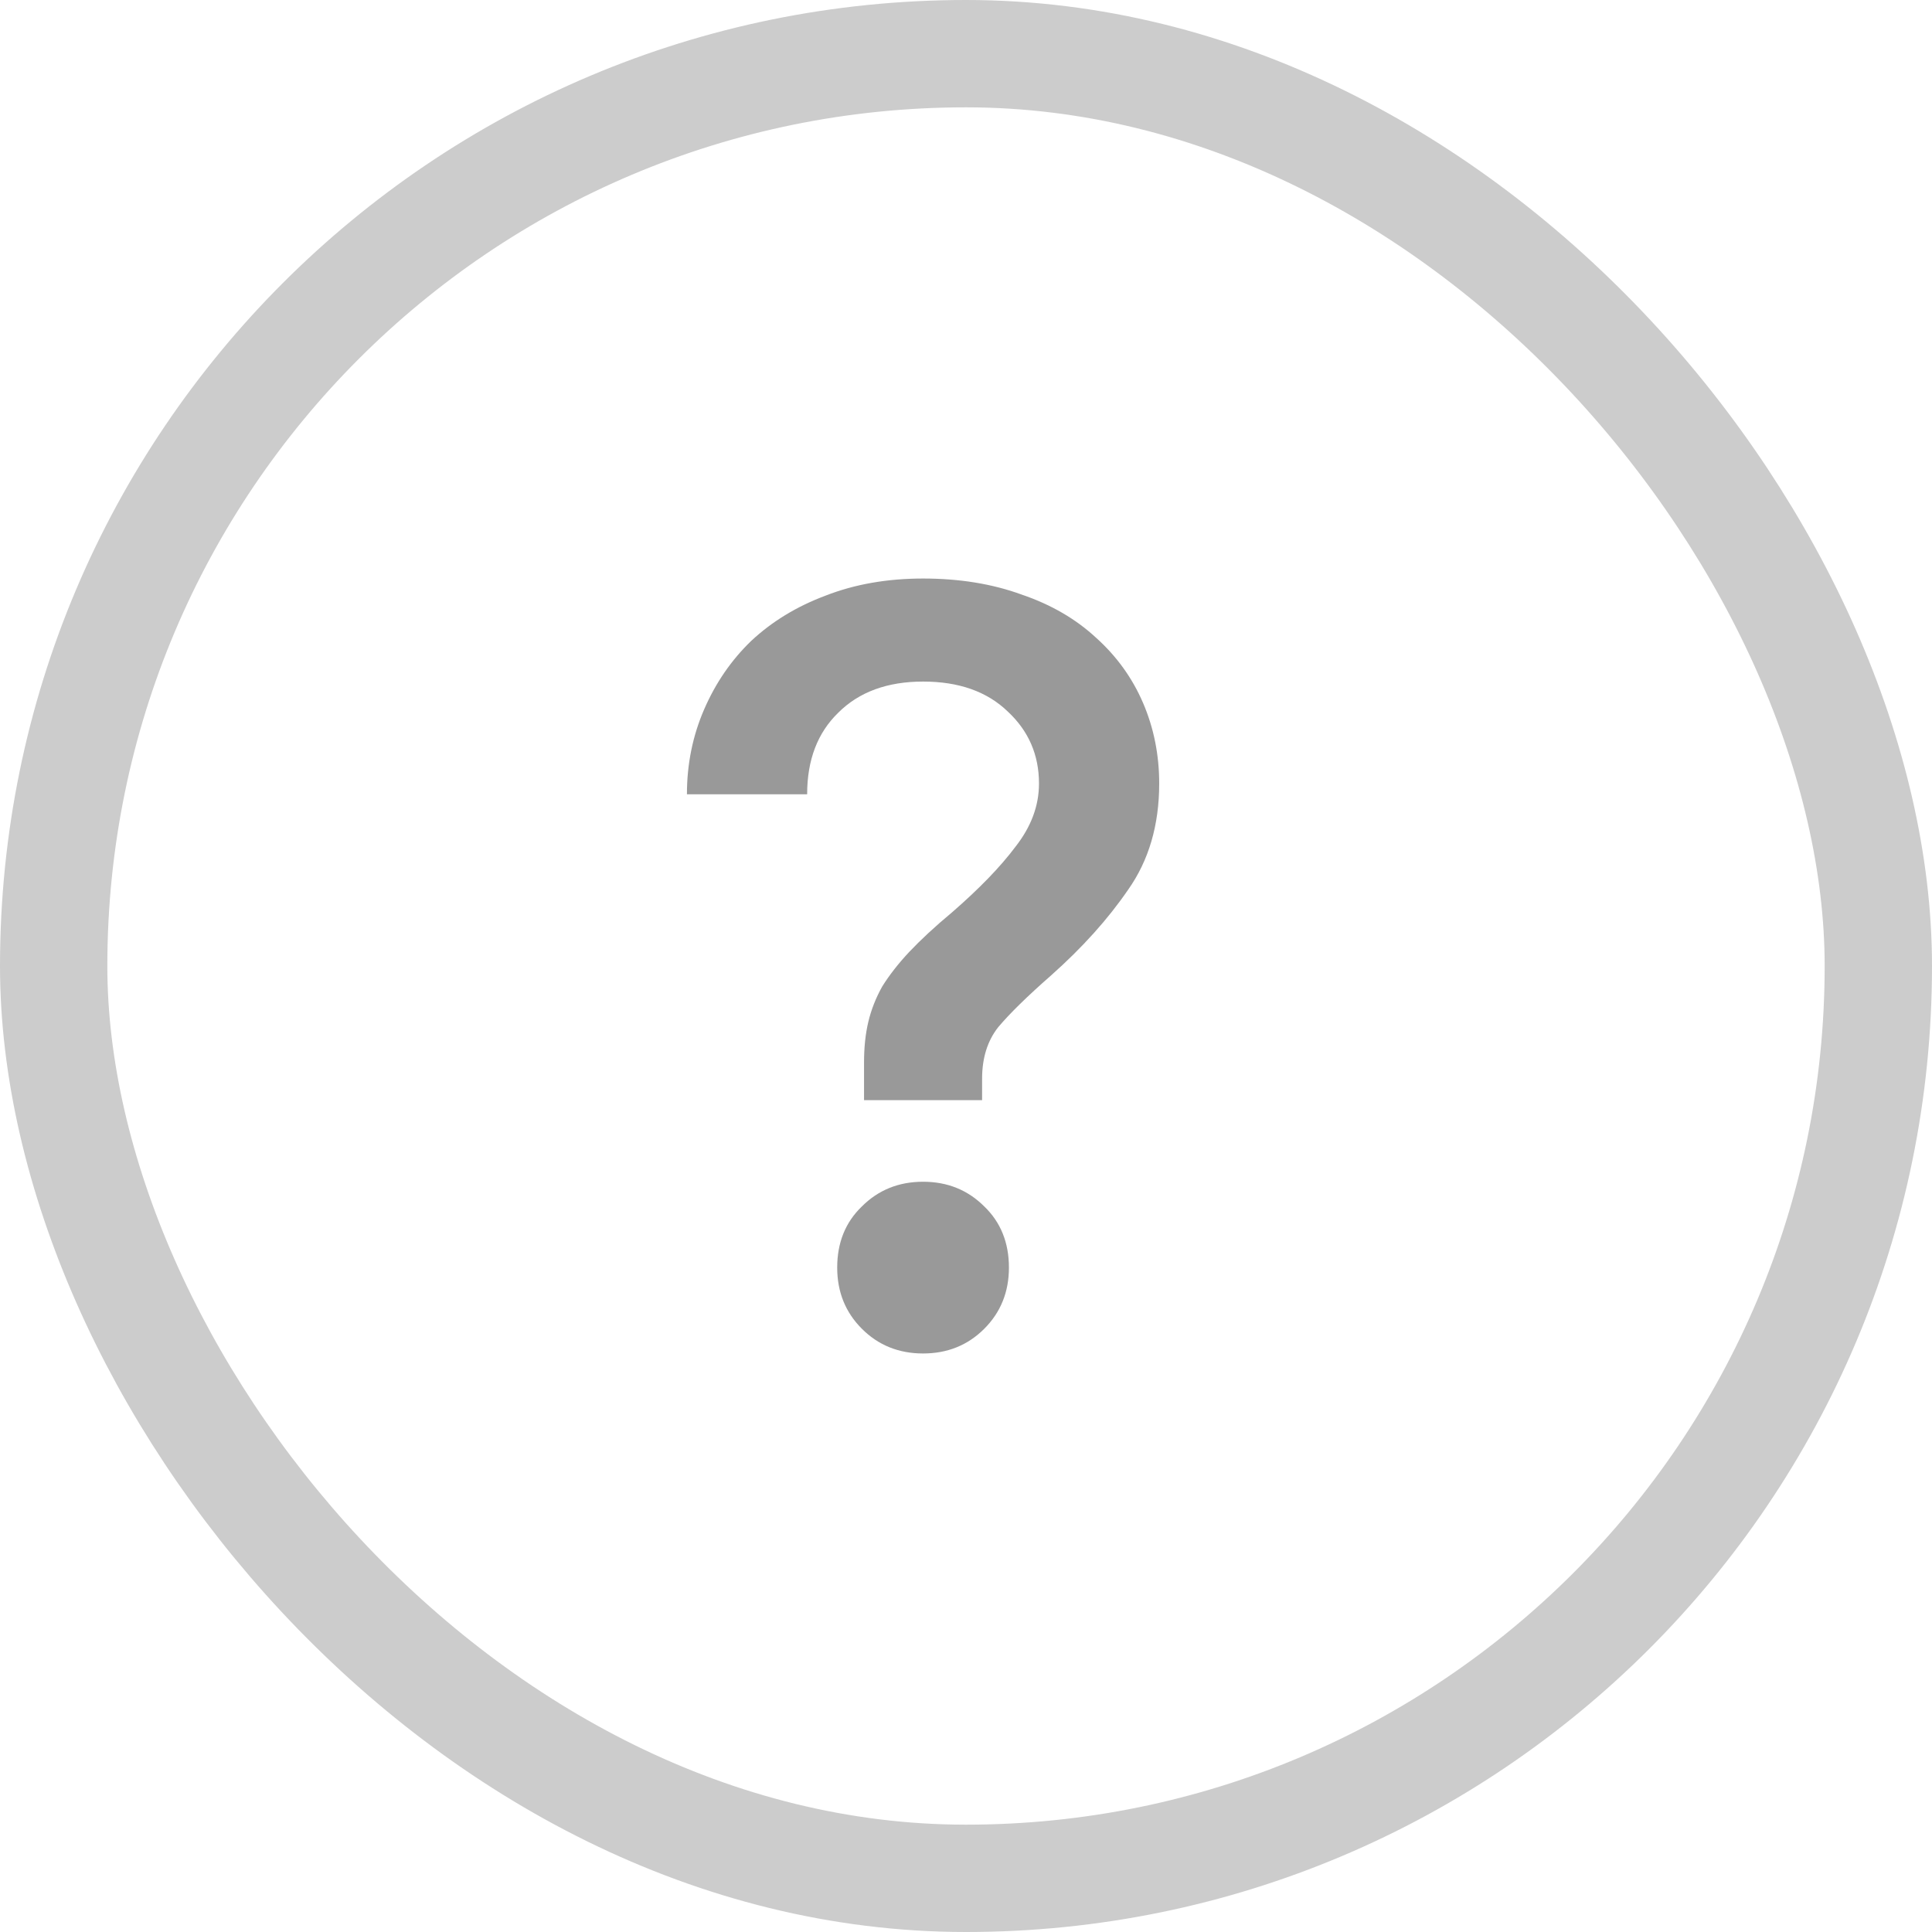 <svg width="18" height="18" viewBox="0 0 18 18" fill="none" xmlns="http://www.w3.org/2000/svg">
<path d="M8.05 9.9C8.05 9.76 8.063 9.633 8.09 9.52C8.117 9.407 8.16 9.297 8.22 9.19C8.287 9.083 8.37 8.977 8.47 8.87C8.577 8.757 8.71 8.633 8.87 8.5C9.123 8.28 9.32 8.077 9.46 7.89C9.607 7.703 9.68 7.507 9.68 7.3C9.68 7.033 9.583 6.81 9.39 6.63C9.197 6.443 8.933 6.35 8.6 6.35C8.267 6.35 8.003 6.447 7.81 6.64C7.617 6.827 7.52 7.08 7.52 7.4H6.4C6.4 7.12 6.453 6.857 6.56 6.61C6.667 6.363 6.813 6.15 7 5.97C7.193 5.79 7.423 5.65 7.69 5.55C7.963 5.443 8.267 5.39 8.6 5.39C8.94 5.39 9.247 5.44 9.52 5.54C9.793 5.633 10.023 5.767 10.21 5.94C10.403 6.113 10.55 6.317 10.65 6.55C10.75 6.783 10.8 7.033 10.8 7.3C10.8 7.687 10.703 8.017 10.51 8.29C10.323 8.563 10.083 8.83 9.79 9.09C9.57 9.283 9.407 9.443 9.3 9.57C9.2 9.697 9.15 9.857 9.15 10.05V10.25H8.05V9.9ZM8.6 12.61C8.373 12.61 8.183 12.533 8.03 12.38C7.877 12.227 7.8 12.037 7.8 11.81C7.8 11.577 7.877 11.387 8.03 11.24C8.183 11.087 8.373 11.01 8.6 11.01C8.827 11.01 9.017 11.087 9.17 11.24C9.323 11.387 9.4 11.577 9.4 11.81C9.4 12.037 9.323 12.227 9.17 12.38C9.017 12.533 8.827 12.61 8.6 12.61Z" fill="#999999"/>
<rect x="0.5" y="0.5" width="17" height="17" rx="8.5" stroke="#CCCCCC"/>
</svg>
